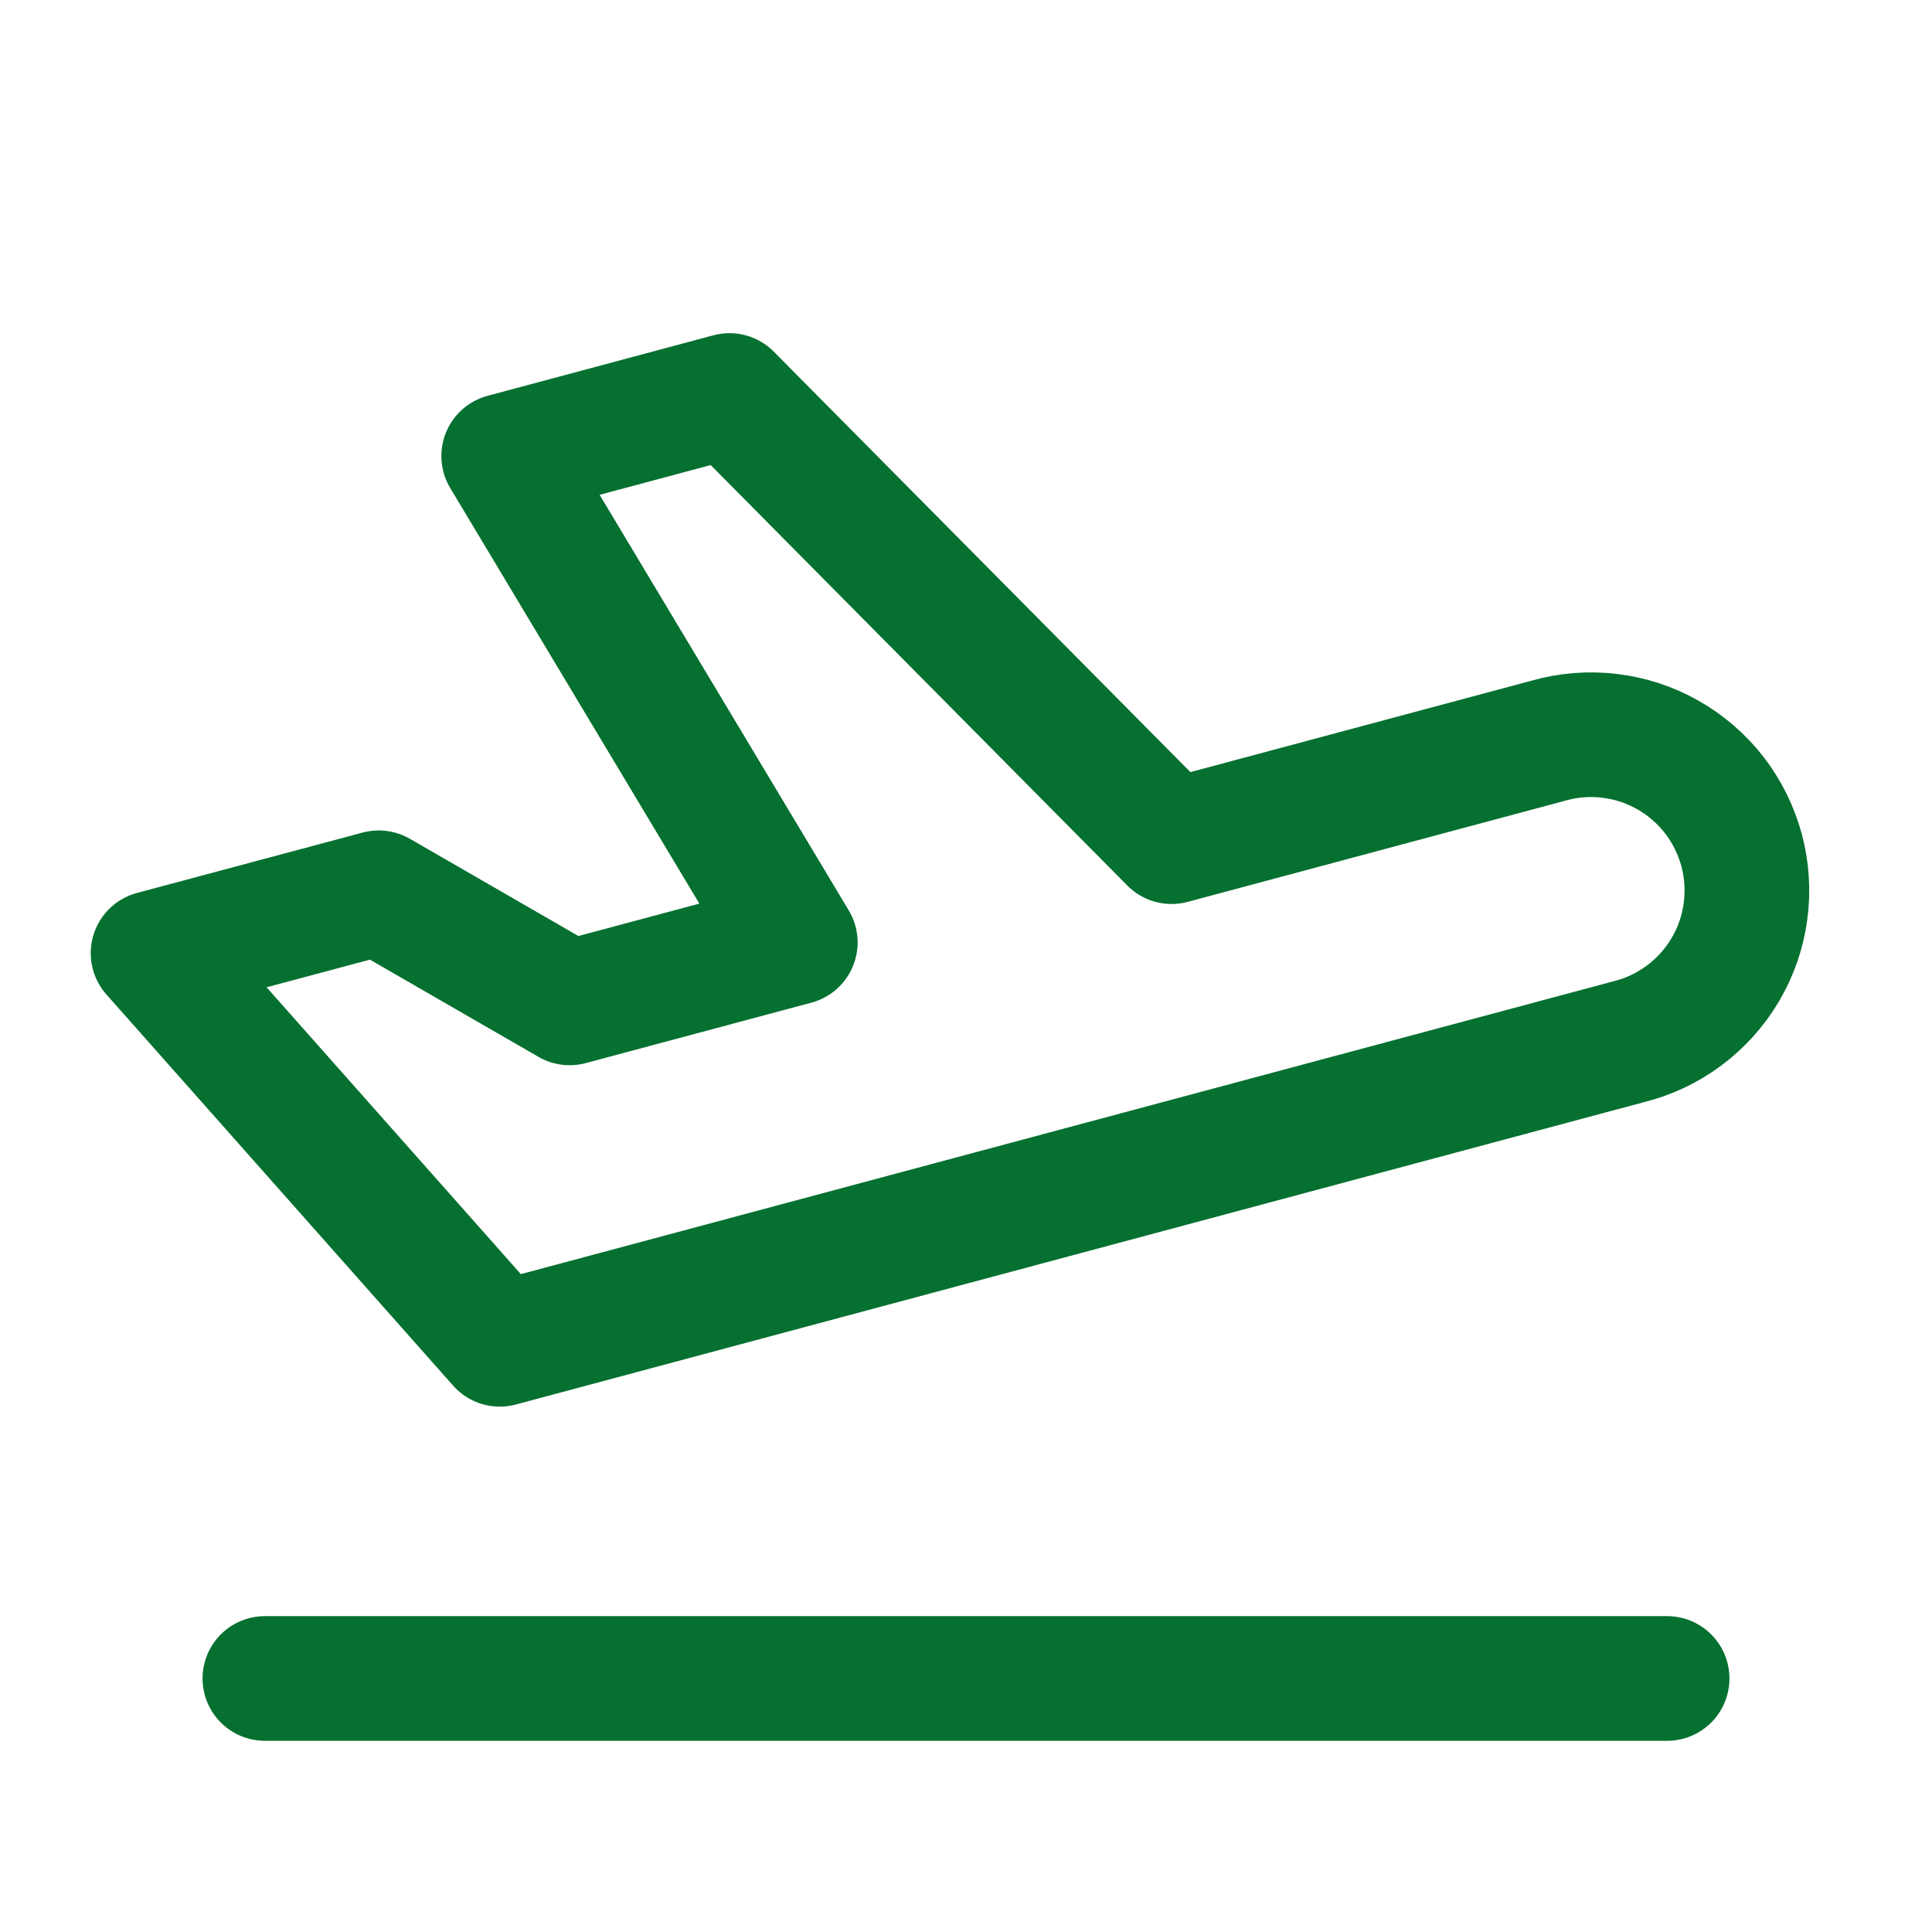 <svg width="31" height="31" viewBox="0 0 31 31" fill="none" xmlns="http://www.w3.org/2000/svg">
<path d="M4.25 26.932H26.75M18.799 13.505L24.836 11.887C25.155 11.795 25.49 11.767 25.82 11.806C26.15 11.844 26.469 11.948 26.759 12.112C27.048 12.275 27.302 12.495 27.506 12.757C27.709 13.02 27.858 13.321 27.945 13.642C28.031 13.963 28.052 14.298 28.007 14.627C27.962 14.957 27.852 15.274 27.683 15.56C27.514 15.846 27.289 16.096 27.023 16.294C26.756 16.493 26.453 16.636 26.13 16.716L8.019 21.57L2.456 15.294L6.077 14.325L9.14 16.092L12.761 15.122L8.082 7.317L11.705 6.346L18.799 13.505Z" stroke="#057030" stroke-width="2" stroke-linecap="round" stroke-linejoin="round"/>
</svg>
